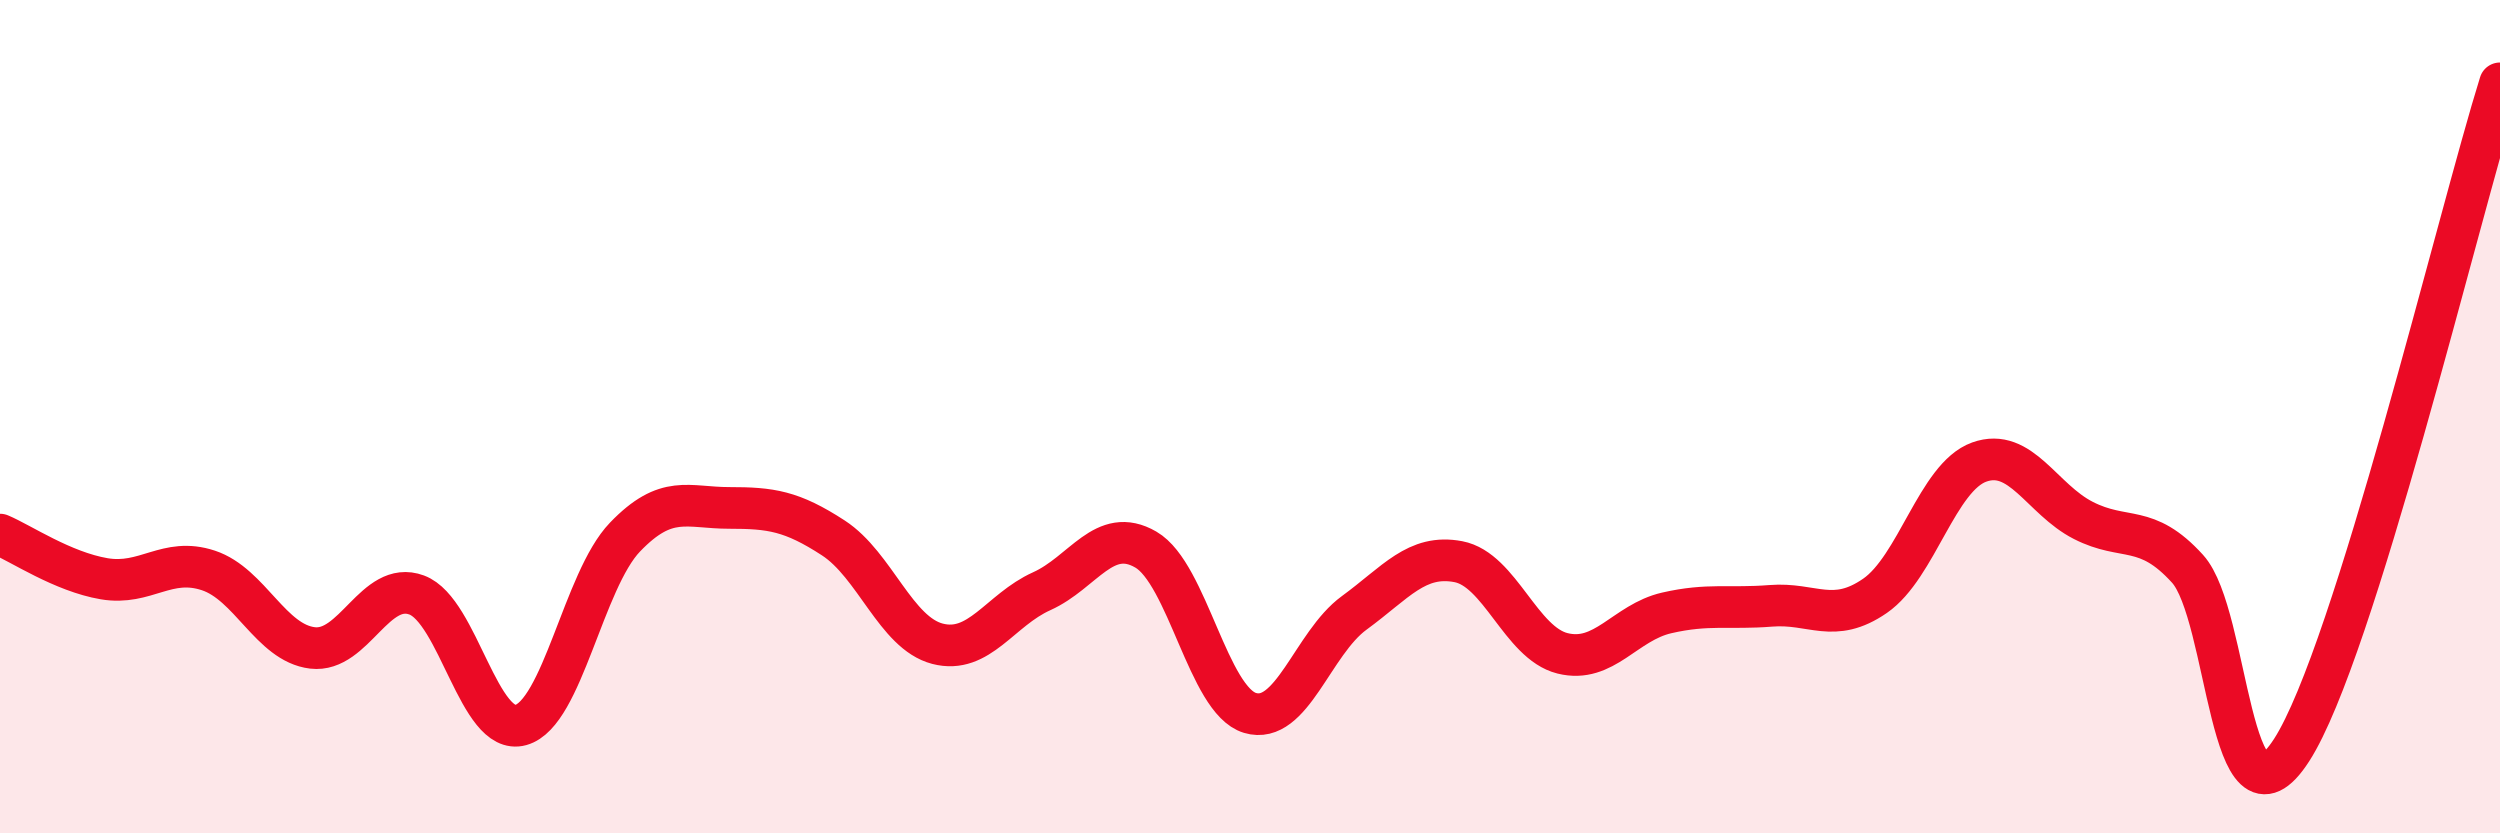 
    <svg width="60" height="20" viewBox="0 0 60 20" xmlns="http://www.w3.org/2000/svg">
      <path
        d="M 0,12.83 C 0.5,13.04 1.5,13.72 2.5,13.89 C 3.5,14.06 4,13.36 5,13.69 C 6,14.02 6.5,15.43 7.5,15.55 C 8.5,15.67 9,13.91 10,14.28 C 11,14.65 11.5,17.68 12.5,17.4 C 13.5,17.12 14,13.93 15,12.89 C 16,11.85 16.5,12.19 17.5,12.19 C 18.5,12.19 19,12.26 20,12.91 C 21,13.56 21.5,15.19 22.5,15.45 C 23.5,15.71 24,14.64 25,14.19 C 26,13.74 26.5,12.61 27.5,13.19 C 28.5,13.77 29,16.81 30,17.11 C 31,17.41 31.5,15.44 32.5,14.71 C 33.5,13.98 34,13.29 35,13.48 C 36,13.67 36.5,15.43 37.5,15.68 C 38.5,15.93 39,14.94 40,14.71 C 41,14.48 41.5,14.62 42.5,14.54 C 43.5,14.46 44,14.99 45,14.3 C 46,13.61 46.5,11.45 47.5,11.09 C 48.5,10.73 49,11.98 50,12.49 C 51,13 51.5,12.55 52.5,13.65 C 53.5,14.75 53.5,20.33 55,18 C 56.5,15.67 59,5.2 60,2L60 20L0 20Z"
        fill="#EB0A25"
        opacity="0.1"
        stroke-linecap="round"
        stroke-linejoin="round"
      />
      <path
        d="M 0,12.83 C 0.5,13.04 1.5,13.72 2.5,13.89 C 3.5,14.06 4,13.36 5,13.69 C 6,14.02 6.5,15.43 7.5,15.55 C 8.5,15.67 9,13.91 10,14.28 C 11,14.65 11.5,17.68 12.5,17.4 C 13.5,17.12 14,13.93 15,12.89 C 16,11.85 16.5,12.19 17.5,12.19 C 18.5,12.19 19,12.26 20,12.91 C 21,13.56 21.5,15.19 22.5,15.45 C 23.5,15.71 24,14.64 25,14.19 C 26,13.74 26.5,12.61 27.5,13.19 C 28.5,13.77 29,16.81 30,17.11 C 31,17.41 31.5,15.44 32.5,14.71 C 33.5,13.98 34,13.29 35,13.48 C 36,13.67 36.5,15.43 37.5,15.68 C 38.5,15.93 39,14.94 40,14.71 C 41,14.48 41.5,14.62 42.5,14.54 C 43.5,14.46 44,14.99 45,14.3 C 46,13.61 46.5,11.45 47.5,11.09 C 48.5,10.73 49,11.98 50,12.49 C 51,13 51.5,12.55 52.5,13.65 C 53.5,14.75 53.5,20.33 55,18 C 56.5,15.67 59,5.2 60,2"
        stroke="#EB0A25"
        stroke-width="1"
        fill="none"
        stroke-linecap="round"
        stroke-linejoin="round"
      />
    </svg>
  